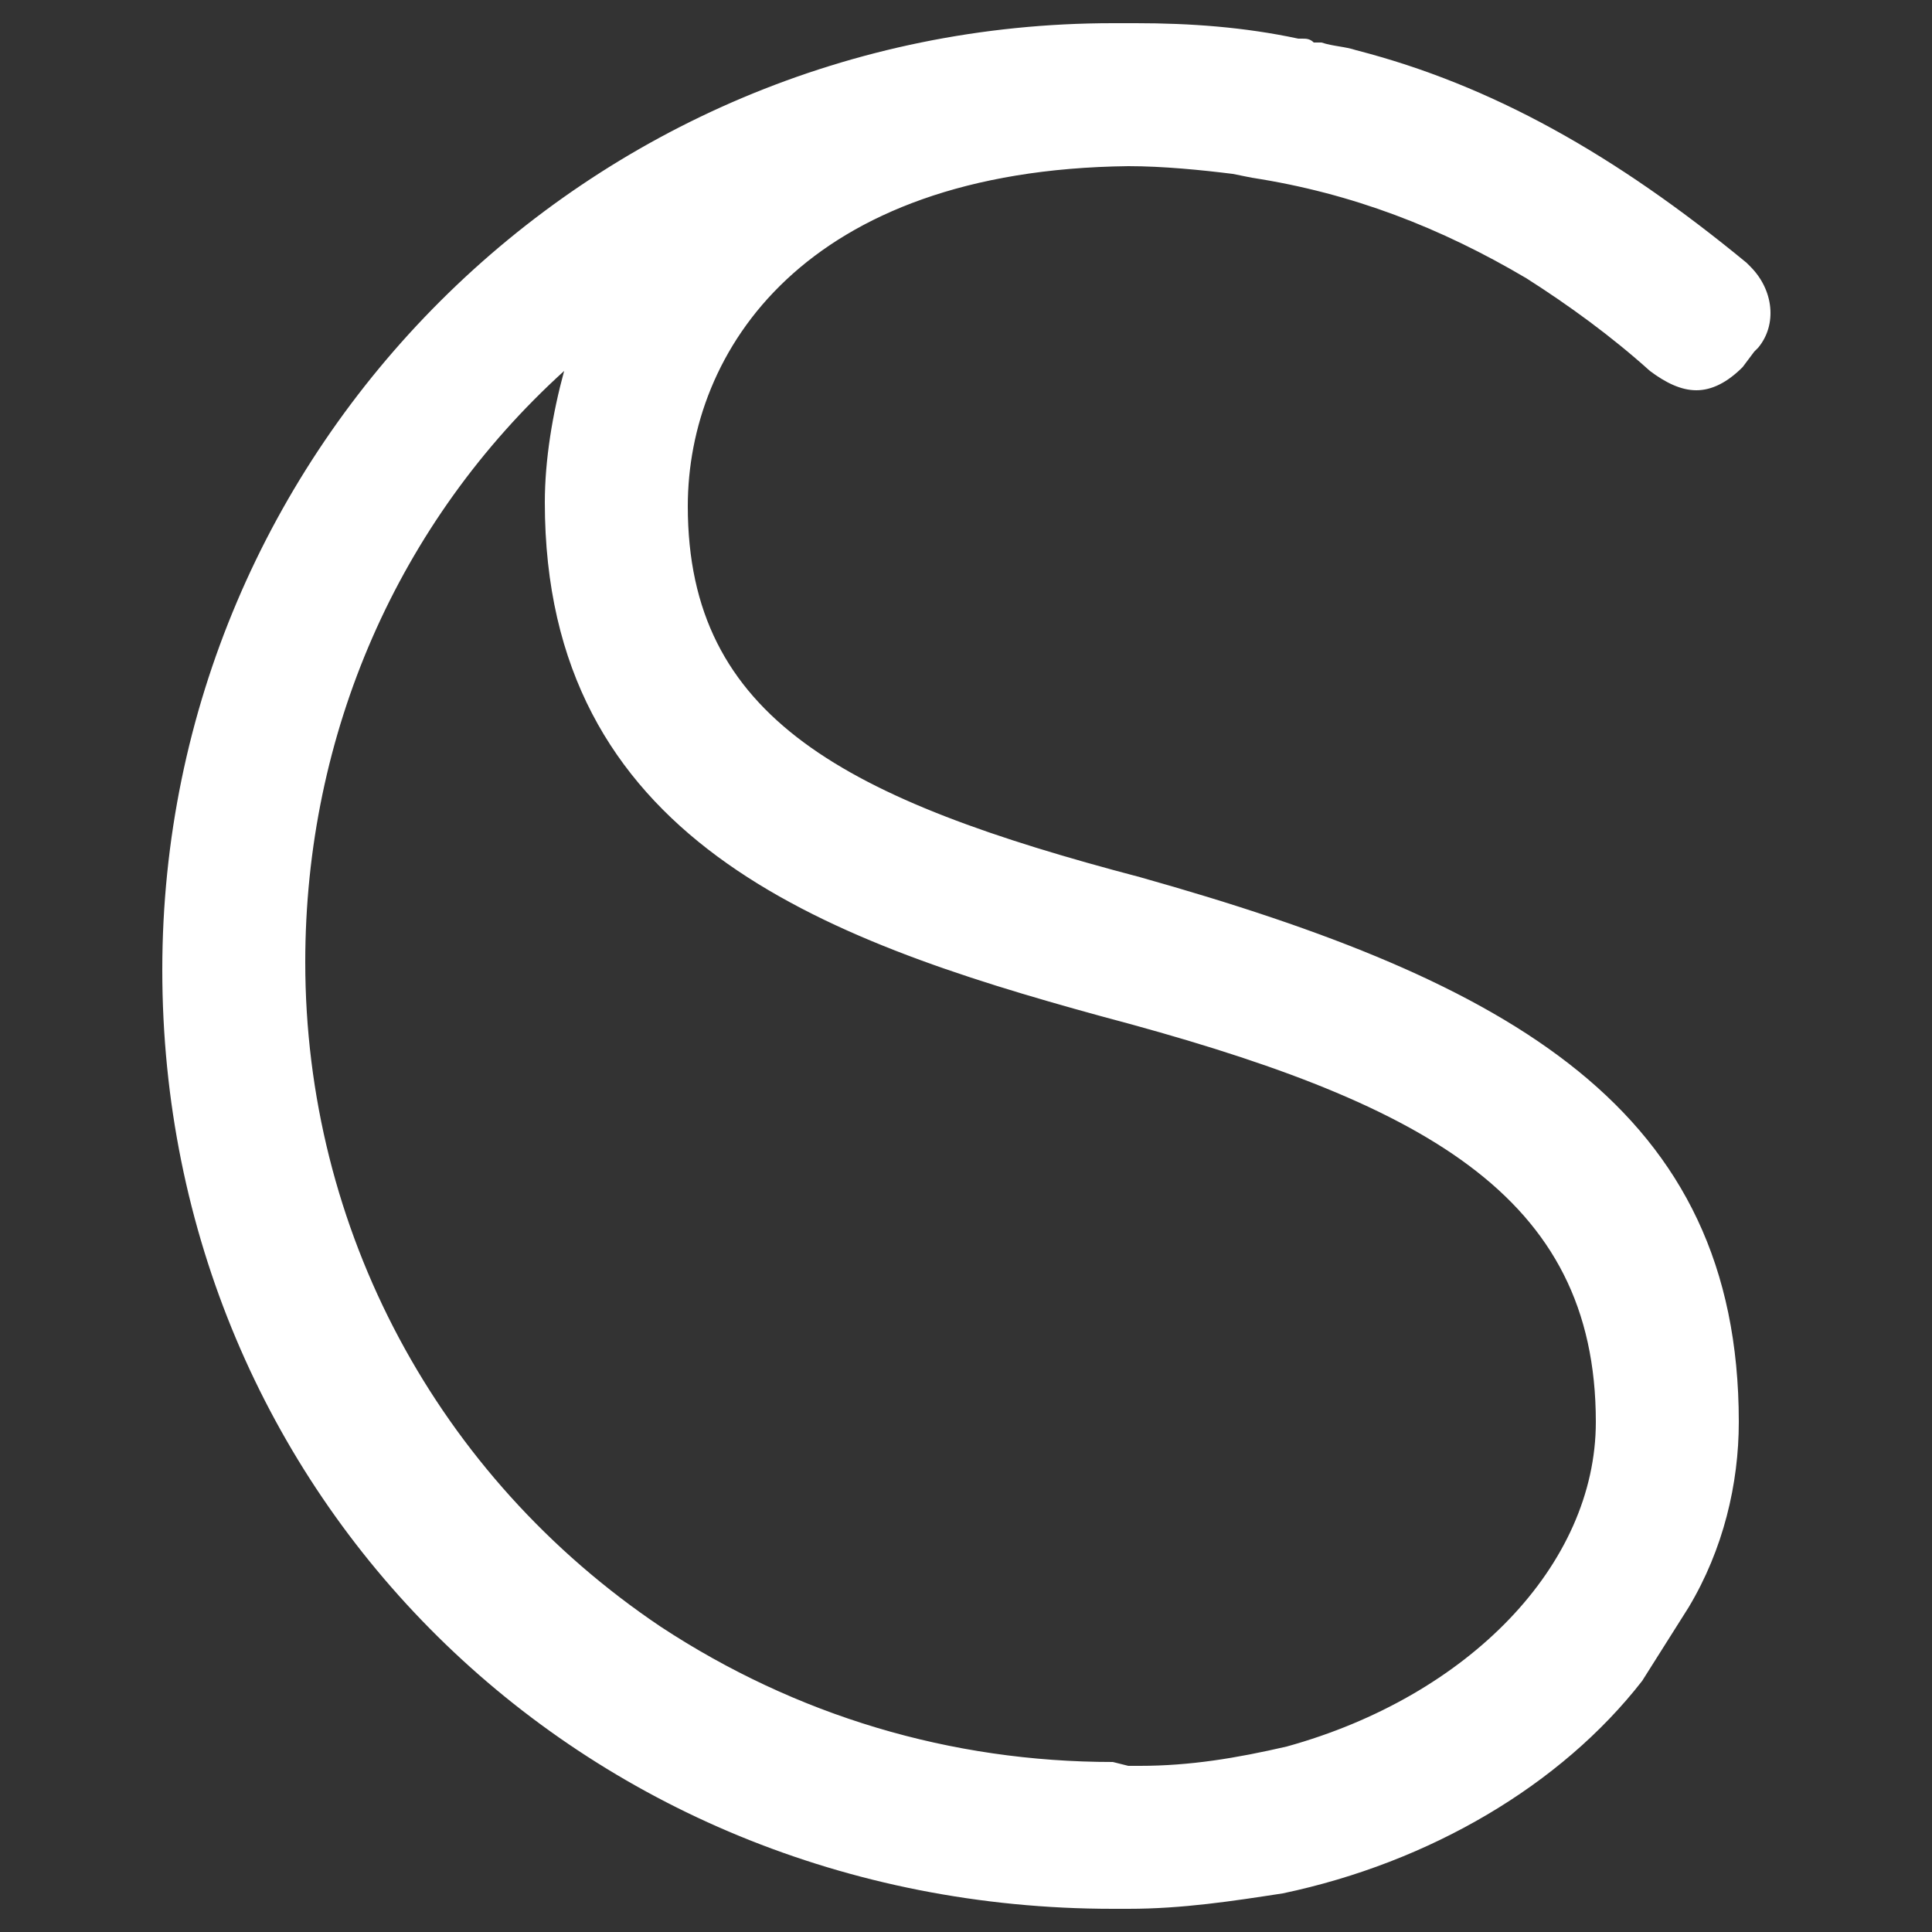 <?xml version="1.0" encoding="UTF-8"?> <svg xmlns="http://www.w3.org/2000/svg" xmlns:xlink="http://www.w3.org/1999/xlink" version="1.1" id="Layer_1" x="0px" y="0px" viewBox="0 0 50 50" style="enable-background:new 0 0 50 50;" xml:space="preserve"><rect x="0" y="0" width="50" height="50" fill="#333333" stroke="none"/> <style type="text/css"> .st0{fill:#FFFFFF;} </style> <g> <path class="st0" d="M44.7,7.6L44.7,7.6c-3.3-2.7-6.4-4.4-9.8-5.3c-0.3-0.1-0.5-0.1-0.8-0.2h-0.2c-0.1,0-0.2,0-0.3-0.1h-0.1 c-1.4-0.3-2.7-0.4-4-0.4h-0.1h-0.1h-0.2c-0.1,0-0.2,0-0.2,0C15.7,1.5,5.1,12.1,5.1,25.1c0,13.2,10.4,23.5,23.7,23.5 c0.1,0,0.2,0,0.3,0h0.2c1.3,0,2.6-0.2,3.8-0.4c3.5-0.8,6.7-2.6,8.8-5.2l1.1-1.7c0.8-1.4,1.2-2.9,1.2-4.4c0-7.6-5.5-10.6-14.9-13.2 C21.5,21.6,17,19.2,17,13.2c0-4.4,3.2-9.6,12.3-9.7c1,0,2,0.1,2.8,0.2l0.3,0.1c0.1,0,0.1,0,0.2,0C35.2,4.1,37.7,5,40,6.5 C41.2,7.2,42.3,8,43.4,9c0.1,0.1,0.3,0.2,0.5,0.2l0,0c0.2,0,0.4-0.1,0.5-0.3l0.3-0.4C45,8.2,45,7.8,44.7,7.6z M28.7,25.5 c8.5,2.3,13.5,4.9,13.5,11.3c0,4-3.6,7.8-8.6,9.2c-1.3,0.4-2.7,0.6-4,0.6h-0.1h-0.2h-0.2c-0.1,0-0.2,0-0.3,0 c-4.4,0-8.6-1.3-12.2-3.6C10.6,39,7,32.3,7,25.1c0-7.6,3.8-14.3,10.1-18.3c-1.3,1.9-2.1,4.1-2.1,6.3C15,21.1,21.5,23.5,28.7,25.5z"></path> <path class="st0" d="M28.8,49.4C15,49.4,4.2,38.7,4.2,25.1c0-13.5,11-24.5,24.6-24.5h0.4l0,0c0.1,0,0.1,0,0.2,0 c1.4,0,2.8,0.1,4.2,0.4h0.1c0.1,0,0.2,0,0.3,0.1h0.2c0.3,0.1,0.6,0.1,0.9,0.2c3.5,0.9,6.7,2.7,10.1,5.5l0.1,0.1 C45.9,7.5,46,8.4,45.5,9l-0.1,0.1l-0.3,0.4c-0.4,0.4-0.8,0.6-1.2,0.6s-0.8-0.2-1.2-0.5c-1-0.9-2.1-1.7-3.2-2.4 C37.3,5.9,35,5,32.4,4.6l-0.5-0.1c-0.8-0.1-1.8-0.2-2.7-0.2c-8.4,0.1-11.4,4.8-11.4,8.8c0,5.5,4.1,7.6,11.7,9.6 c9.6,2.7,15.5,6,15.5,14.1c0,1.6-0.4,3.3-1.3,4.8l-1.2,1.9c-2.1,2.7-5.5,4.7-9.3,5.5c-1.3,0.2-2.6,0.4-4,0.4L28.8,49.4z M18.4,4.9 C11,8.6,6,16.3,6,25.1c0,12.7,10,22.6,22.8,22.6h0.4c1.3,0,2.5-0.1,3.7-0.4c3.3-0.7,6.3-2.5,8.2-4.8l1.1-1.7c0.6-1.2,1-2.6,1-3.9 c0-7.1-5-9.8-14.2-12.4c-8-2.1-13-4.8-13-11.4c0-4.8,3.4-10.5,13.2-10.6c1.1,0,2.1,0.1,3,0.2l0.6,0.1c2.8,0.5,5.3,1.4,7.8,2.9 c1.2,0.7,2.3,1.5,3.4,2.5l0-0.1c-3.1-2.6-6-4.2-9.3-5C34.4,3,34.2,3,33.9,2.9l-0.6-0.1c-1.3-0.3-2.6-0.4-3.9-0.4h-0.2h-0.4 c-3.1,0-6,0.6-8.7,1.7l-2.3,3.2c-1.2,1.7-1.9,3.7-1.9,5.8c0,7.4,5.9,9.6,13.1,11.5c8.7,2.3,14.2,5.2,14.2,12.2 c0,4.4-3.8,8.6-9.3,10.1c-1.4,0.4-2.9,0.6-4.3,0.6c-0.1,0-0.1,0-0.2,0h-0.1h-0.4c-4.6,0-9-1.3-12.7-3.8c-6.3-4.1-10-11.1-10-18.7 C6.1,17.3,10,10.1,16.6,6L18.4,4.9z M29.2,45.7h0.3c1.3,0,2.5-0.2,3.8-0.5c4.7-1.3,8-4.7,8-8.4c0-5.9-4.5-8.3-12.8-10.5l0,0 c-7.3-2-14.4-4.6-14.4-13.3c0-1.1,0.2-2.3,0.5-3.4c-4.3,3.9-6.7,9.4-6.7,15.3c0,6.9,3.4,13.3,9.2,17.2c3.5,2.3,7.5,3.5,11.7,3.5 L29.2,45.7z"></path> </g> </svg> 